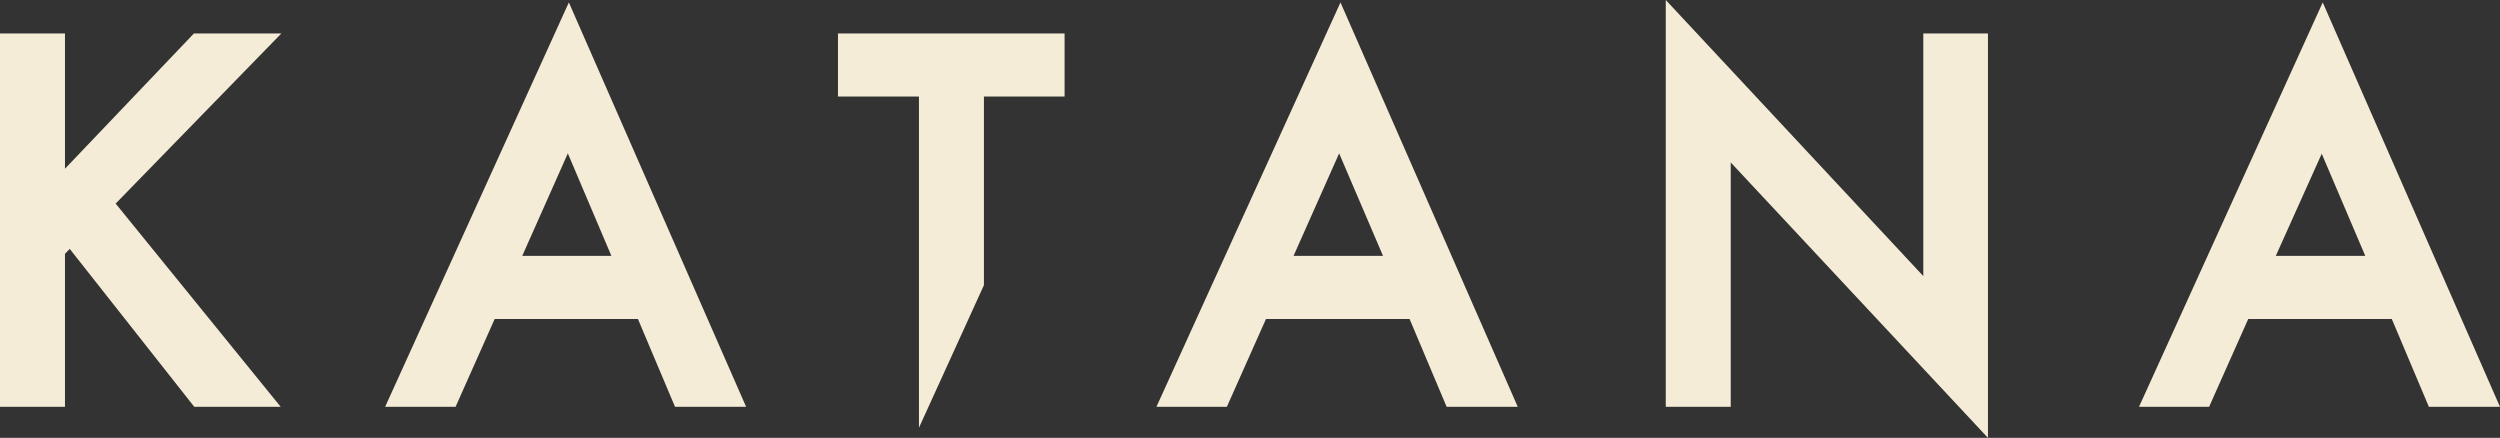 <?xml version="1.0" encoding="utf-8"?>
<svg xmlns="http://www.w3.org/2000/svg" fill="none" height="100%" overflow="visible" preserveAspectRatio="none" style="display: block;" viewBox="0 0 177 31" width="100%">
<rect x="0" y="0" width="177" height="31" fill="#333333" stroke="none"/>
<g clip-path="url(#clip0_0_5)" id="Logo 2">
<g id="Layer">
<g id="Group">
<path d="M0 2.369V28.803H4.6V17.968L4.938 17.622L13.754 28.803H19.873L8.189 14.414L19.92 2.369H13.73L4.6 11.945C4.6 9.501 4.6 2.369 4.6 2.369H0Z" fill="#F4ECD6" id="Vector"/>
<path d="M40.275 0.172L27.267 28.803H32.254L35.024 22.583H45.165C45.625 23.673 47.791 28.803 47.791 28.803H52.825L40.275 0.172ZM40.203 10.859L43.286 18.116C41.9 18.116 38.382 18.116 36.975 18.116L40.203 10.859Z" fill="#F4ECD6" id="Vector_2"/>
<path d="M59.328 2.369V6.837H65.062V30.284L69.662 20.189V6.837C70.876 6.837 75.372 6.837 75.372 6.837V2.369H59.328Z" fill="#F4ECD6" id="Vector_3"/>
<path d="M94.906 0.172L81.875 28.803H86.861L89.632 22.583H99.797C100.256 23.673 102.422 28.803 102.422 28.803H107.457L94.906 0.172ZM94.811 10.859L97.918 18.116C96.527 18.116 92.974 18.116 91.583 18.116L94.811 10.859Z" fill="#F4ECD6" id="Vector_4"/>
<path d="M117.936 0V28.803H122.536V11.501L140.747 31V2.369H136.17V19.548L117.936 0Z" fill="#F4ECD6" id="Vector_5"/>
<path d="M164.449 0.172L151.442 28.803H156.404L159.175 22.583H169.339C169.799 23.673 171.965 28.803 171.965 28.803H176.999L164.449 0.172ZM164.378 10.884L167.461 18.116C166.07 18.116 162.517 18.116 161.126 18.116L164.378 10.884Z" fill="#F4ECD6" id="Vector_6"/>
</g>
</g>
</g>
<defs>
<clipPath id="clip0_0_5">
<rect fill="white" height="31" width="177"/>
</clipPath>
</defs>
</svg>
